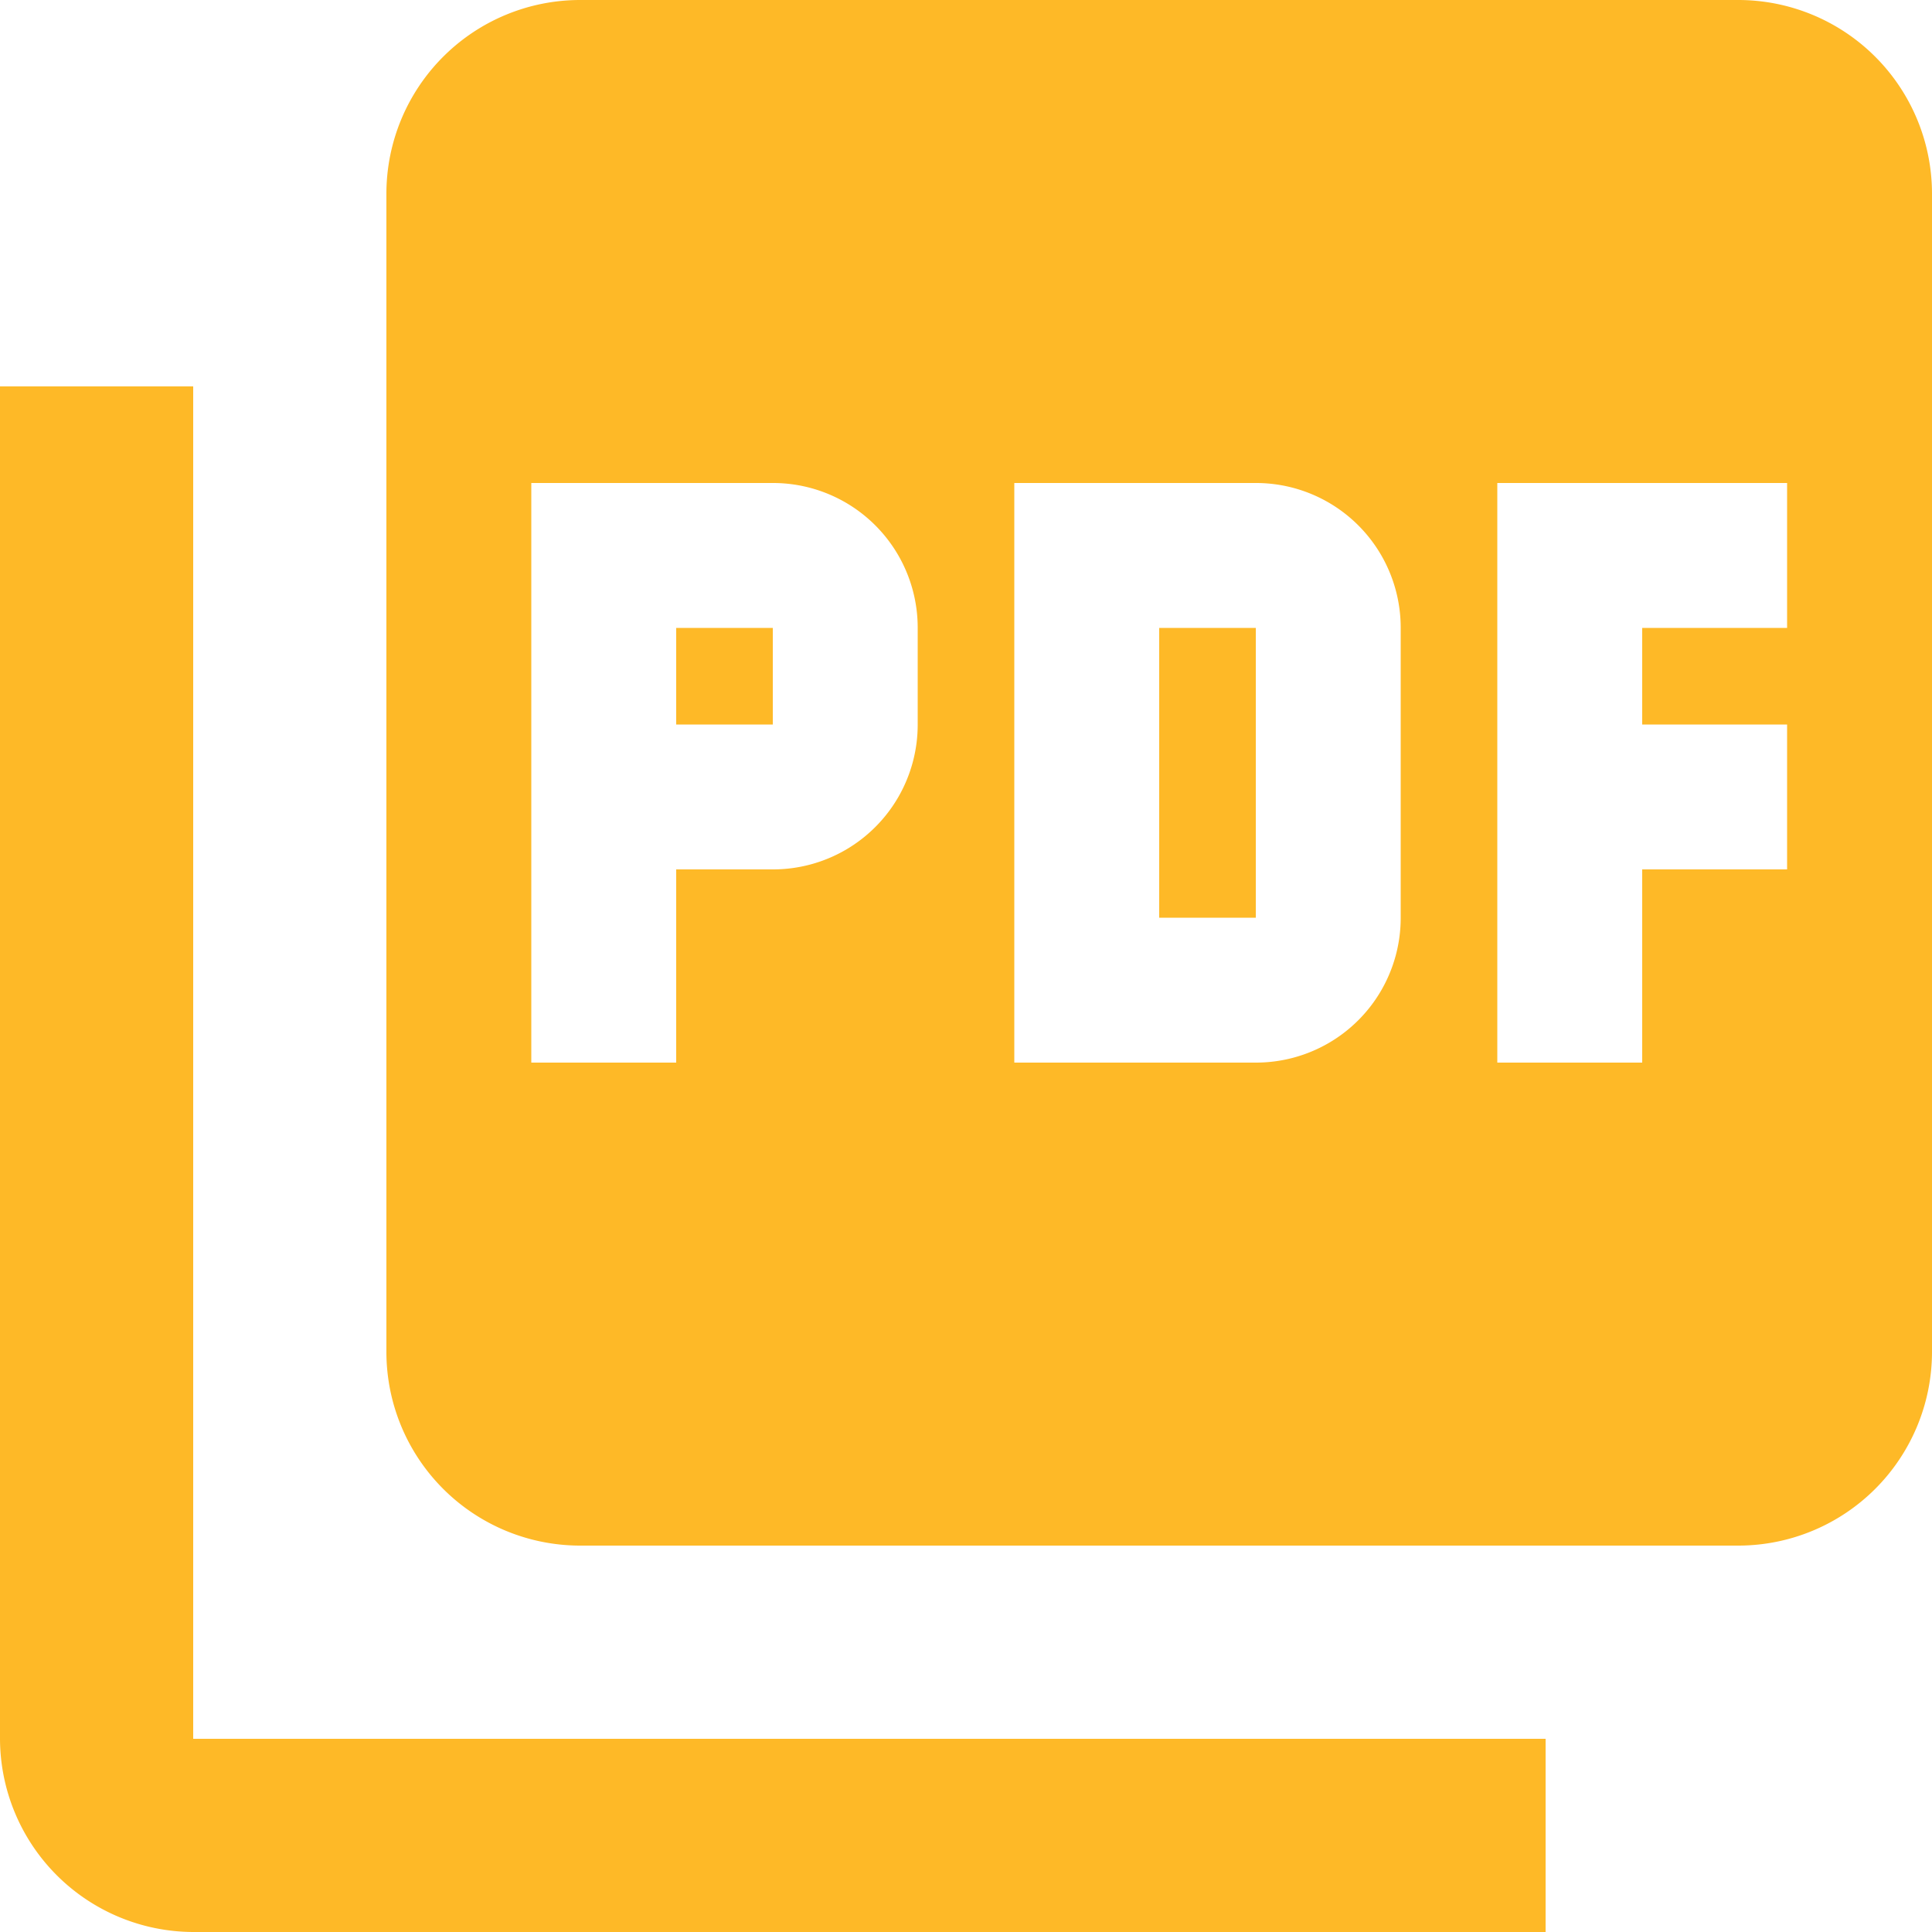 <svg xmlns="http://www.w3.org/2000/svg" width="30" height="30" viewBox="0 0 30 30">
  <path id="ic_picture_as_pdf_24px" d="M29,2H11A3.009,3.009,0,0,0,8,5V23a3.009,3.009,0,0,0,3,3H29a3.009,3.009,0,0,0,3-3V5A3.009,3.009,0,0,0,29,2ZM16.25,13.25A2.247,2.247,0,0,1,14,15.5H12.5v3H10.25v-9H14a2.247,2.247,0,0,1,2.25,2.25Zm7.5,3A2.247,2.247,0,0,1,21.5,18.5H17.75v-9H21.5a2.247,2.247,0,0,1,2.25,2.25Zm6-4.5H27.5v1.5h2.25V15.5H27.5v3H25.25v-9h4.5ZM12.5,13.25H14v-1.5H12.5ZM5,8H2V29a3.009,3.009,0,0,0,3,3H26V29H5Zm15,8.25h1.5v-4.5H20Z" transform="translate(-2 -2)" fill="#feb927"/>
</svg>
